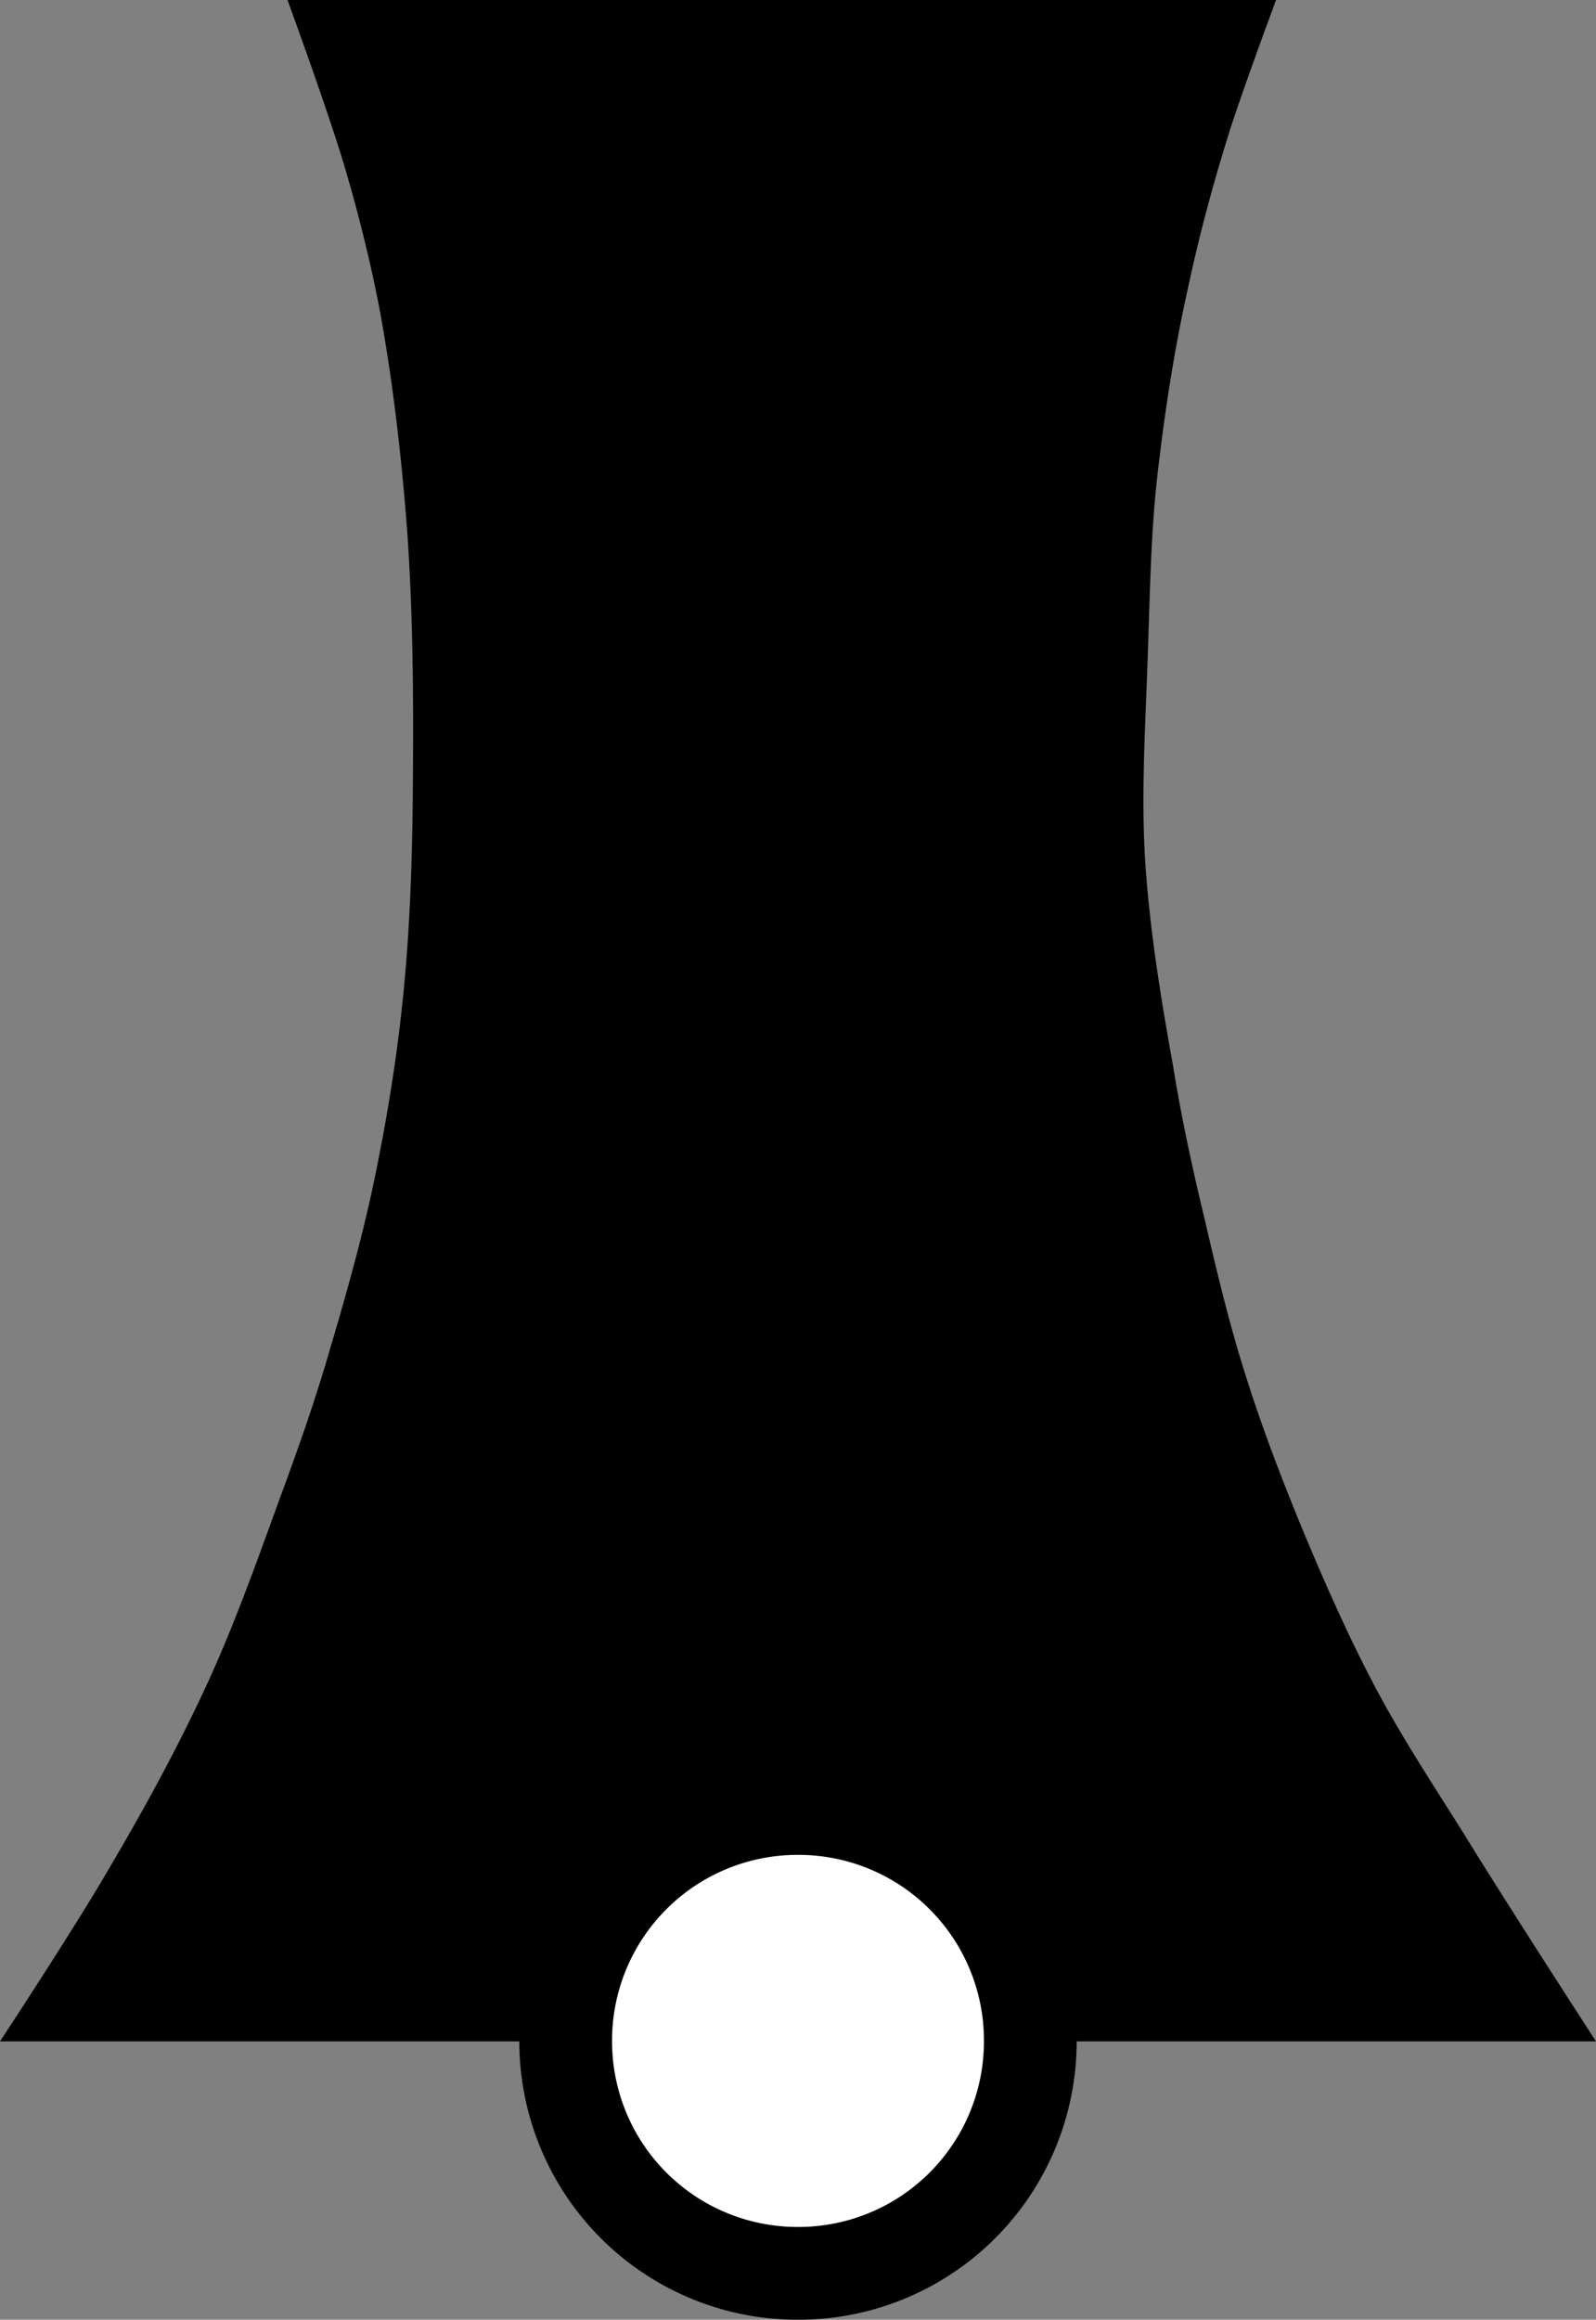 <?xml version="1.0" encoding="UTF-8" standalone="no"?>
<!-- Created with Inkscape (http://www.inkscape.org/) -->

<svg
   width="1.721mm"
   height="2.5mm"
   viewBox="0 0 1.721 2.5"
   version="1.1"
   id="svg1"
   xml:space="preserve"
   xmlns="http://www.w3.org/2000/svg"
   xmlns:svg="http://www.w3.org/2000/svg"><rect x="0" y="0" width="1.721" height="2.5" fill="#808080" stroke="none"/><defs
     id="defs1" /><path
     id="path2"
     style="fill-rule:evenodd;stroke-width:0.284"
     d="m 0.31,0 c 0,0 0.044,0.12 0.062,0.181 0.015,0.051 0.028,0.103 0.038,0.156 0.014,0.077 0.023,0.156 0.029,0.234 0.007,0.099 0.007,0.198 0.006,0.297 -8.0047e-4,0.064 -0.003,0.128 -0.009,0.192 -0.006,0.065 -0.016,0.13 -0.029,0.195 -0.013,0.066 -0.031,0.131 -0.05,0.195 -0.016,0.056 -0.035,0.11 -0.055,0.164 -0.024,0.066 -0.047,0.131 -0.076,0.195 -0.032,0.07 -0.069,0.138 -0.108,0.204 C 0.081,2.077 0,2.2 0,2.2 H 0.56 A 0.3,0.3 0 0 0 0.86,2.5 0.3,0.3 0 0 0 1.161,2.2 h 0.003 0.557 c 0,0 -0.096,-0.148 -0.142,-0.223 C 1.547,1.926 1.514,1.876 1.486,1.824 1.455,1.766 1.429,1.707 1.404,1.647 1.383,1.596 1.363,1.544 1.346,1.491 1.327,1.433 1.313,1.374 1.299,1.314 1.286,1.26 1.274,1.205 1.265,1.149 1.252,1.077 1.24,1.004 1.235,0.93 c -0.005,-0.078 7.03e-4,-0.156 0.003,-0.234 0.002,-0.058 0.003,-0.116 0.009,-0.174 0.008,-0.073 0.019,-0.145 0.035,-0.216 0.012,-0.056 0.027,-0.111 0.044,-0.165 C 1.341,0.094 1.376,0 1.376,0 Z" /><path
     id="path3"
     style="fill:#ffffff;fill-opacity:1;stroke:#4b4b4b;stroke-width:0;stroke-dasharray:none"
     d="M 1.061,2.2 A 0.2,0.2 0 0 1 0.86,2.4 0.2,0.2 0 0 1 0.66,2.2 0.2,0.2 0 0 1 0.86,1.999 0.2,0.2 0 0 1 1.061,2.2 Z" /></svg>
